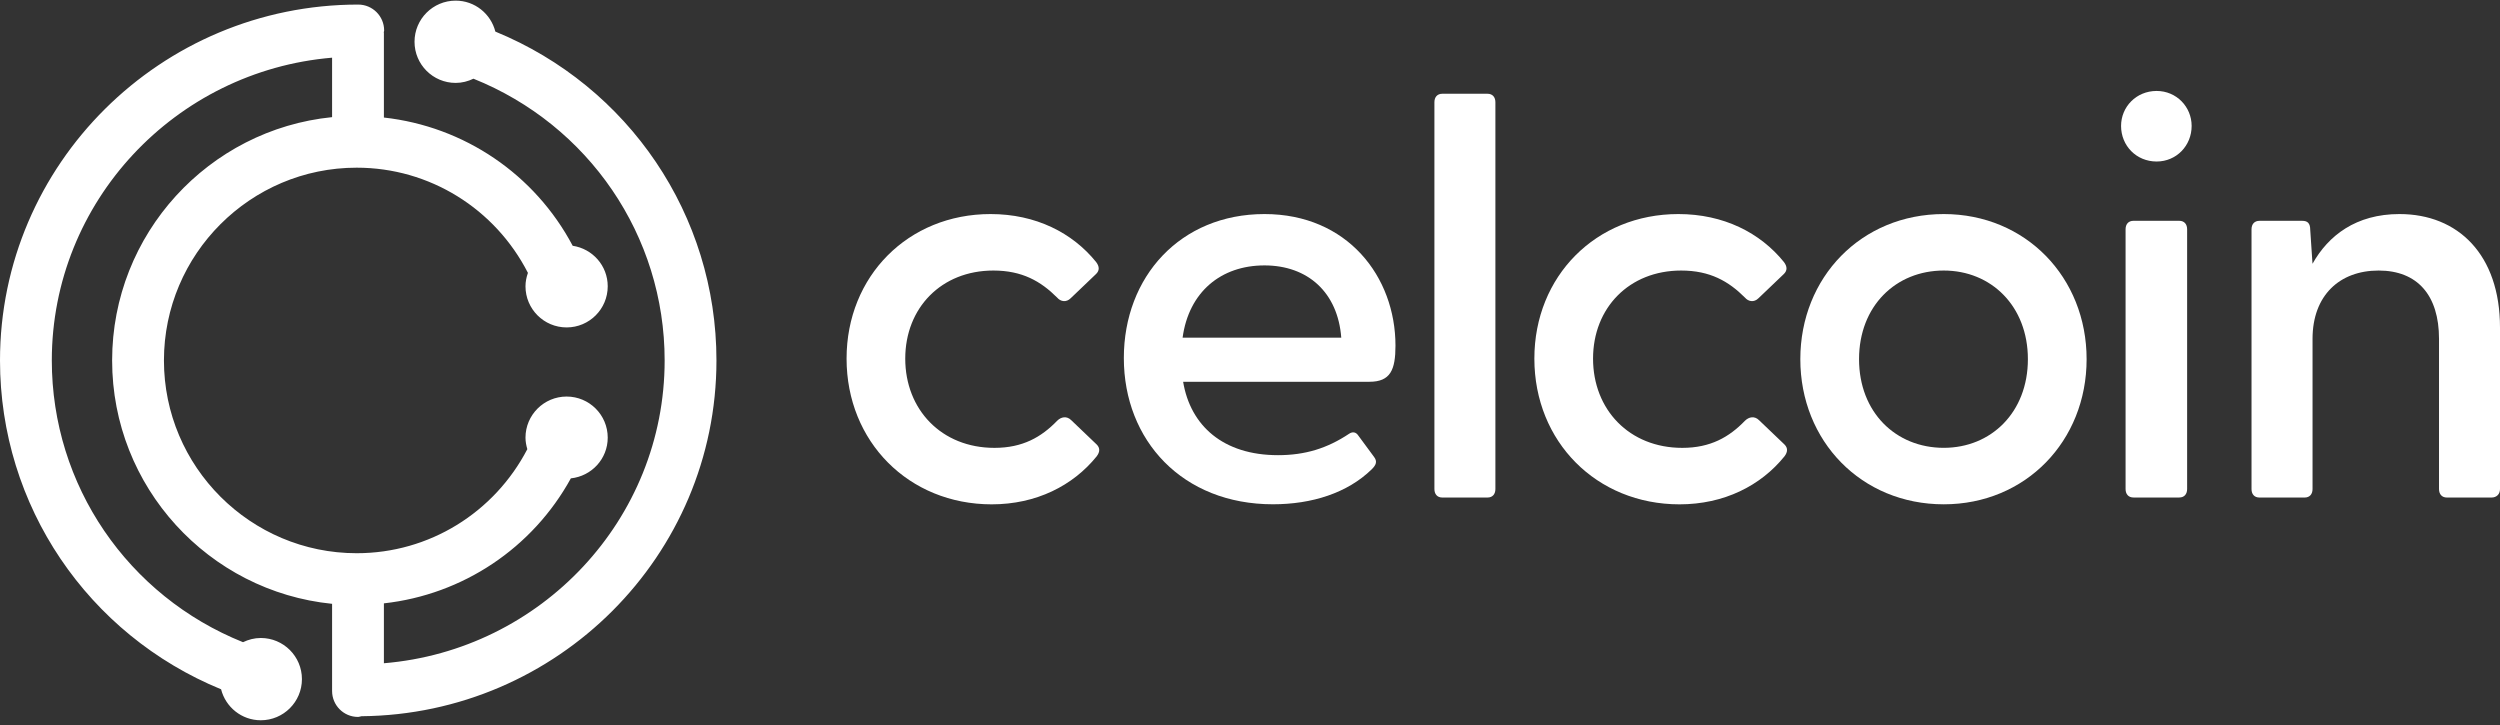 <svg xmlns="http://www.w3.org/2000/svg" width="500" height="145" viewBox="0 0 500 145" fill="none"><rect x="0" y="0" width="500" height="145" fill="#333333" stroke="none"/><g clip-path="url(#clip0_25767_76489)"><path d="M169.314 71.724C169.314 55.236 181.624 42.812 198.112 42.812C207.146 42.812 214.486 46.542 219.23 52.414C219.911 53.314 219.911 54.108 219.23 54.782L214.146 59.64C213.245 60.541 212.111 60.321 211.437 59.526C208.161 56.25 204.437 54.108 198.672 54.108C188.283 54.108 181.05 61.562 181.05 71.73C181.05 81.899 188.277 89.573 198.892 89.573C204.537 89.573 208.267 87.424 211.43 84.154C212.217 83.367 213.352 83.14 214.252 84.041L219.337 88.899C220.017 89.579 220.017 90.367 219.337 91.267C214.593 97.139 207.253 100.869 198.332 100.869C181.738 100.862 169.314 88.325 169.314 71.724Z" fill="white"></path><path d="M224.768 71.61C224.768 55.349 236.065 42.812 252.893 42.812C269.494 42.812 279.095 55.349 279.095 69.128C279.095 73.986 278.081 76.354 273.898 76.354H236.625C238.093 85.162 244.646 91.034 255.602 91.034C261.02 91.034 265.43 89.679 269.834 86.743C270.515 86.29 271.189 86.403 271.642 87.084L274.805 91.374C275.486 92.275 275.259 92.956 274.351 93.856C269.494 98.6 262.381 100.856 254.587 100.856C236.512 100.862 224.768 88.098 224.768 71.61ZM268.253 67.54C267.572 58.506 261.587 53.081 252.893 53.081C244.199 53.081 237.76 58.392 236.519 67.54H268.253Z" fill="white"></path><path d="M286.882 97.812V20.445C286.882 19.431 287.449 18.75 288.463 18.75H297.498C298.512 18.75 299.079 19.431 299.079 20.445V97.812C299.079 98.826 298.512 99.507 297.498 99.507H288.463C287.449 99.507 286.882 98.826 286.882 97.812Z" fill="white"></path><path d="M306.873 71.724C306.873 55.236 319.183 42.812 335.671 42.812C344.706 42.812 352.045 46.542 356.789 52.414C357.47 53.314 357.47 54.108 356.789 54.782L351.705 59.64C350.804 60.541 349.67 60.321 348.996 59.526C345.72 56.25 341.997 54.108 336.232 54.108C325.843 54.108 318.61 61.562 318.61 71.73C318.61 81.899 325.836 89.573 336.452 89.573C342.097 89.573 345.827 87.424 348.989 84.154C349.777 83.367 350.911 83.14 351.812 84.041L356.896 88.899C357.577 89.579 357.577 90.367 356.896 91.267C352.152 97.139 344.812 100.869 335.891 100.869C319.297 100.862 306.873 88.325 306.873 71.724Z" fill="white"></path><path d="M360.065 71.837C360.065 55.463 372.263 42.812 388.75 42.812C405.125 42.812 417.322 55.463 417.322 71.837C417.322 88.211 405.125 100.862 388.75 100.862C372.263 100.862 360.065 88.211 360.065 71.837ZM388.75 89.566C398.239 89.566 405.578 82.453 405.578 71.837C405.578 61.221 398.239 54.108 388.75 54.108C379.149 54.108 371.809 61.221 371.809 71.837C371.809 82.453 379.149 89.566 388.75 89.566Z" fill="white"></path><path d="M424.214 25.19C424.214 21.353 427.264 18.19 431.327 18.19C435.277 18.19 438.327 21.353 438.327 25.19C438.327 29.14 435.277 32.303 431.327 32.303C427.264 32.303 424.214 29.14 424.214 25.19ZM425.115 45.854C425.115 44.84 425.682 44.16 426.697 44.16H435.844C436.859 44.16 437.426 44.84 437.426 45.854V97.806C437.426 98.82 436.859 99.501 435.844 99.501H426.697C425.682 99.501 425.115 98.82 425.115 97.806V45.854Z" fill="white"></path><path d="M450.304 97.813V45.861C450.304 44.847 450.871 44.166 451.885 44.166H460.466C461.48 44.166 462.047 44.62 462.047 45.975L462.501 52.754C465.664 47.109 471.195 42.812 479.896 42.812C491.639 42.812 500 50.946 500 65.512V97.813C500 98.827 499.319 99.508 498.305 99.508H489.384C488.37 99.508 487.803 98.827 487.803 97.813V67.774C487.803 59.079 483.512 54.108 475.719 54.108C467.926 54.108 462.508 59.079 462.508 67.774V97.813C462.508 98.827 461.94 99.508 460.926 99.508H451.892C450.864 99.508 450.304 98.827 450.304 97.813Z" fill="white"></path><path d="M143.291 72.09C143.291 43.031 125.736 17.262 99.073 6.319C98.165 2.763 94.969 0.127 91.132 0.127C86.588 0.127 82.905 3.811 82.905 8.355C82.905 12.899 86.588 16.582 91.132 16.582C92.413 16.582 93.608 16.261 94.689 15.741C117.722 24.989 132.929 47.121 132.929 72.09C132.929 103.904 108.174 130.047 76.78 132.649V120.672C92.58 118.917 106.506 109.616 114.172 95.67C118.309 95.237 121.545 91.78 121.545 87.53C121.545 82.986 117.862 79.309 113.325 79.309C108.788 79.309 105.098 82.993 105.098 87.53C105.098 88.337 105.251 89.098 105.465 89.832C98.859 102.53 85.834 110.643 71.342 110.643C50.083 110.643 32.788 93.348 32.788 72.09C32.788 50.831 50.083 33.536 71.342 33.536C85.921 33.536 99.019 41.743 105.585 54.575C105.291 55.422 105.098 56.309 105.098 57.257C105.098 61.801 108.781 65.484 113.325 65.484C117.869 65.484 121.545 61.801 121.545 57.257C121.545 53.133 118.503 49.751 114.539 49.157C106.953 34.844 92.827 25.289 76.78 23.508V6.6C76.78 6.553 76.753 6.513 76.753 6.466C76.76 6.333 76.827 6.226 76.827 6.093C76.827 3.23 74.505 0.915 71.649 0.915C32.141 0.915 0 32.843 0 72.09C0 101.142 17.555 126.917 44.218 137.86C45.126 141.417 48.322 144.052 52.158 144.052C56.703 144.052 60.386 140.369 60.386 135.825C60.386 131.281 56.703 127.598 52.158 127.598C50.877 127.598 49.683 127.918 48.602 128.439C25.569 119.191 10.362 97.065 10.362 72.09C10.362 40.309 35.07 14.18 66.418 11.537V23.428C41.749 25.903 22.426 46.781 22.426 72.097C22.426 97.412 41.749 118.29 66.418 120.765V138.2C66.418 141.063 68.74 143.385 71.595 143.385C71.842 143.385 72.056 143.278 72.296 143.245C111.497 142.885 143.291 111.124 143.291 72.09Z" fill="white"></path></g><defs><clipPath id="clip0_25767_76489"><rect width="500" height="143.925" fill="white" transform="translate(0 0.127)"></rect></clipPath></defs></svg>
